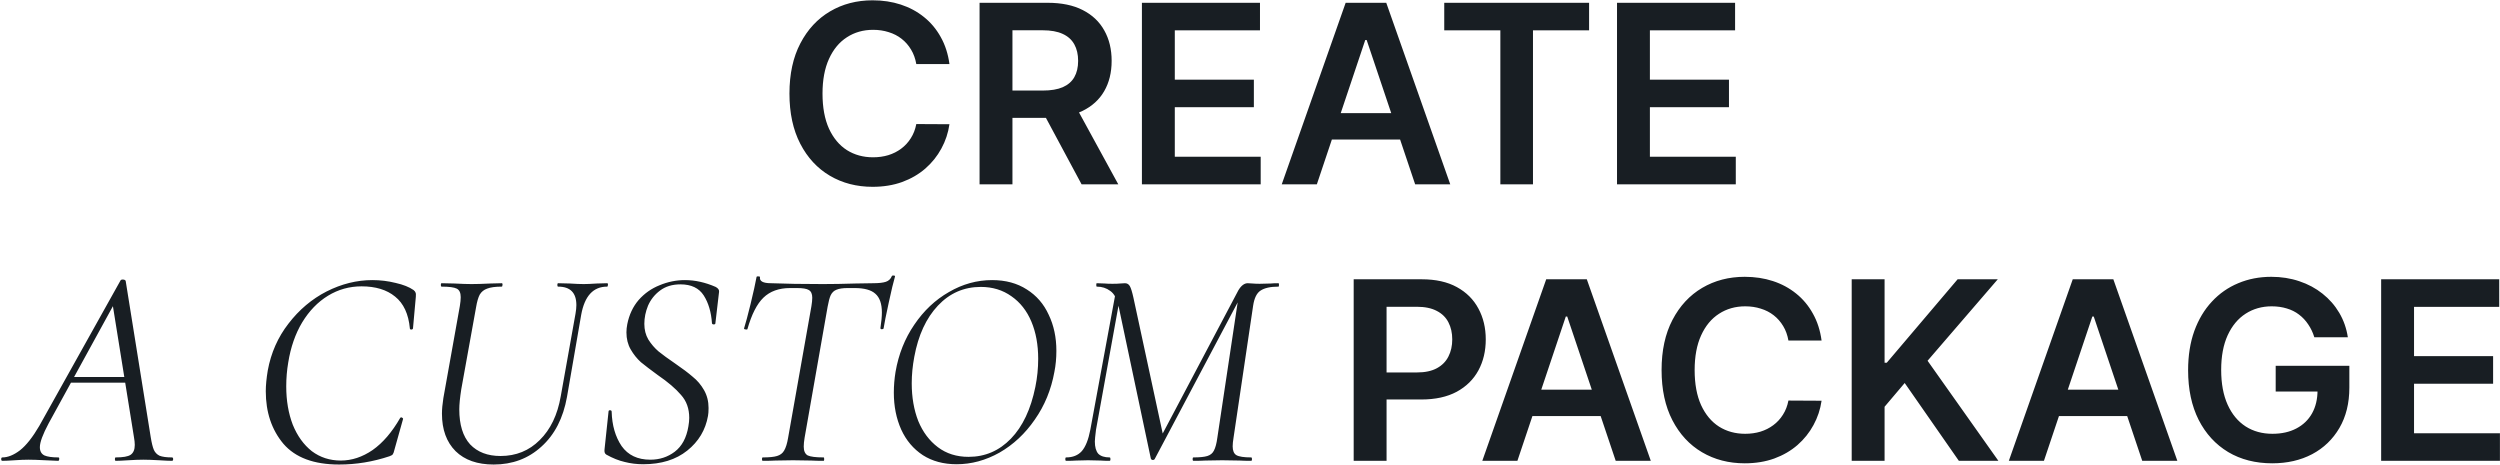<?xml version="1.0" encoding="UTF-8"?> <svg xmlns="http://www.w3.org/2000/svg" width="651" height="121" viewBox="0 0 651 121" fill="none"><path d="M247.236 16.677H238.604C238.357 15.261 237.903 14.007 237.242 12.915C236.58 11.807 235.757 10.868 234.772 10.099C233.787 9.329 232.664 8.752 231.402 8.368C230.155 7.967 228.809 7.767 227.362 7.767C224.793 7.767 222.515 8.414 220.53 9.706C218.545 10.983 216.991 12.861 215.867 15.338C214.744 17.8 214.182 20.809 214.182 24.364C214.182 27.98 214.744 31.027 215.867 33.504C217.006 35.966 218.56 37.828 220.53 39.09C222.515 40.337 224.785 40.96 227.339 40.96C228.755 40.96 230.079 40.775 231.31 40.406C232.556 40.021 233.672 39.459 234.657 38.721C235.657 37.982 236.495 37.074 237.172 35.997C237.865 34.92 238.342 33.689 238.604 32.304L247.236 32.35C246.913 34.597 246.213 36.705 245.136 38.675C244.074 40.644 242.681 42.383 240.958 43.891C239.235 45.384 237.219 46.553 234.91 47.4C232.602 48.231 230.04 48.646 227.224 48.646C223.069 48.646 219.361 47.684 216.098 45.761C212.836 43.837 210.266 41.06 208.389 37.428C206.511 33.797 205.573 29.442 205.573 24.364C205.573 19.27 206.519 14.915 208.412 11.299C210.305 7.667 212.882 4.89 216.144 2.966C219.407 1.043 223.1 0.081 227.224 0.081C229.855 0.081 232.302 0.45 234.564 1.189C236.826 1.928 238.842 3.012 240.612 4.444C242.381 5.859 243.836 7.598 244.974 9.66C246.128 11.707 246.882 14.046 247.236 16.677ZM255.079 48V0.727H272.806C276.438 0.727 279.484 1.358 281.947 2.62C284.424 3.882 286.294 5.652 287.556 7.929C288.833 10.191 289.471 12.83 289.471 15.846C289.471 18.878 288.825 21.509 287.532 23.74C286.255 25.956 284.37 27.672 281.877 28.888C279.384 30.088 276.322 30.688 272.691 30.688H260.064V23.579H271.536C273.66 23.579 275.399 23.287 276.753 22.702C278.107 22.102 279.107 21.232 279.754 20.093C280.415 18.939 280.746 17.524 280.746 15.846C280.746 14.169 280.415 12.738 279.754 11.553C279.092 10.353 278.084 9.445 276.73 8.829C275.376 8.198 273.629 7.883 271.49 7.883H263.642V48H255.079ZM279.5 26.579L291.203 48H281.646L270.151 26.579H279.5ZM297.354 48V0.727H328.1V7.906H305.918V20.74H326.507V27.918H305.918V40.821H328.284V48H297.354ZM342.907 48H333.767L350.409 0.727H360.981L377.646 48H368.506L355.879 10.422H355.51L342.907 48ZM343.207 29.465H368.136V36.343H343.207V29.465ZM376.082 7.906V0.727H413.799V7.906H399.188V48H390.693V7.906H376.082ZM421.07 48V0.727H451.816V7.906H429.633V20.74H450.223V27.918H429.633V40.821H452V48H421.07ZM0.612 120C0.415 120 0.316 119.852 0.316 119.556C0.316 119.26 0.415 119.112 0.612 119.112C2.043 119.112 3.572 118.495 5.2 117.262C6.828 115.979 8.506 113.858 10.232 110.898L31.396 73.01C31.495 72.862 31.668 72.788 31.914 72.788C32.358 72.788 32.63 72.911 32.728 73.158L39.24 113.784C39.487 115.313 39.758 116.423 40.054 117.114C40.35 117.805 40.844 118.323 41.534 118.668C42.274 118.964 43.36 119.112 44.79 119.112C44.988 119.112 45.086 119.26 45.086 119.556C45.086 119.852 44.988 120 44.79 120C44.05 120 42.94 119.951 41.46 119.852C39.684 119.753 38.303 119.704 37.316 119.704C36.28 119.704 34.973 119.753 33.394 119.852C31.914 119.951 30.829 120 30.138 120C29.99 120 29.916 119.852 29.916 119.556C29.916 119.26 29.99 119.112 30.138 119.112C32.013 119.112 33.296 118.89 33.986 118.446C34.726 117.953 35.096 117.089 35.096 115.856C35.096 115.264 35.022 114.573 34.874 113.784L29.25 78.782L31.1 76.636L12.674 110.232C11.145 113.093 10.38 115.165 10.38 116.448C10.38 117.484 10.775 118.199 11.564 118.594C12.354 118.939 13.562 119.112 15.19 119.112C15.388 119.112 15.462 119.26 15.412 119.556C15.412 119.852 15.314 120 15.116 120C14.574 120 13.464 119.951 11.786 119.852C9.912 119.753 8.456 119.704 7.42 119.704C6.384 119.704 5.176 119.753 3.794 119.852C2.413 119.951 1.352 120 0.612 120ZM18.52 98.17H34.43L34.578 99.65H17.41L18.52 98.17ZM88.301 120.962C81.74 120.962 76.905 119.161 73.797 115.56C70.739 111.909 69.209 107.346 69.209 101.87C69.209 100.341 69.382 98.54 69.727 96.468C70.566 91.88 72.367 87.81 75.129 84.258C77.892 80.657 81.197 77.869 85.045 75.896C88.943 73.923 92.914 72.936 96.959 72.936C99.031 72.936 101.054 73.183 103.027 73.676C105.001 74.12 106.555 74.737 107.689 75.526C107.985 75.773 108.158 75.995 108.207 76.192C108.306 76.389 108.331 76.759 108.281 77.302L107.541 85.516C107.492 85.713 107.344 85.812 107.097 85.812C106.851 85.812 106.727 85.713 106.727 85.516C106.382 81.767 105.099 79.004 102.879 77.228C100.709 75.452 97.798 74.564 94.147 74.564C90.99 74.564 88.079 75.378 85.415 77.006C82.751 78.634 80.507 80.953 78.681 83.962C76.905 86.922 75.697 90.4 75.055 94.396C74.71 96.419 74.537 98.491 74.537 100.612C74.537 104.312 75.105 107.642 76.239 110.602C77.423 113.513 79.076 115.807 81.197 117.484C83.368 119.112 85.884 119.926 88.745 119.926C91.607 119.926 94.369 119.013 97.033 117.188C99.697 115.313 102.09 112.526 104.211 108.826C104.31 108.727 104.384 108.678 104.433 108.678C104.581 108.678 104.705 108.727 104.803 108.826C104.951 108.925 105.001 109.023 104.951 109.122L102.731 117.04C102.583 117.681 102.435 118.101 102.287 118.298C102.139 118.495 101.843 118.668 101.399 118.816C97.107 120.247 92.741 120.962 88.301 120.962ZM149.865 81.668C150.013 80.829 150.087 80.089 150.087 79.448C150.087 76.241 148.508 74.638 145.351 74.638C145.203 74.638 145.129 74.49 145.129 74.194C145.129 73.898 145.203 73.75 145.351 73.75L148.385 73.824C149.865 73.923 151.073 73.972 152.011 73.972C152.8 73.972 153.935 73.923 155.415 73.824L158.079 73.75C158.276 73.75 158.35 73.898 158.301 74.194C158.301 74.49 158.227 74.638 158.079 74.638C154.477 74.638 152.233 77.08 151.345 81.964L147.645 103.35C146.658 108.875 144.438 113.192 140.985 116.3C137.581 119.408 133.437 120.962 128.553 120.962C124.31 120.962 121.005 119.803 118.637 117.484C116.269 115.116 115.085 111.86 115.085 107.716C115.085 106.581 115.208 105.225 115.455 103.646L119.747 79.67C119.895 78.782 119.969 78.017 119.969 77.376C119.969 76.241 119.623 75.501 118.933 75.156C118.242 74.811 116.935 74.638 115.011 74.638C114.863 74.638 114.789 74.49 114.789 74.194C114.789 73.898 114.863 73.75 115.011 73.75L118.341 73.824C120.215 73.923 121.695 73.972 122.781 73.972C124.063 73.972 125.691 73.923 127.665 73.824L130.625 73.75C130.822 73.75 130.896 73.898 130.847 74.194C130.847 74.49 130.773 74.638 130.625 74.638C128.997 74.638 127.739 74.811 126.851 75.156C126.012 75.452 125.371 75.97 124.927 76.71C124.532 77.45 124.211 78.56 123.965 80.04L120.117 101.352C119.771 103.572 119.599 105.323 119.599 106.606C119.599 110.602 120.536 113.636 122.411 115.708C124.335 117.731 126.974 118.742 130.329 118.742C134.374 118.742 137.778 117.361 140.541 114.598C143.353 111.835 145.178 108.037 146.017 103.202L149.865 81.668ZM167.489 120.888C165.811 120.888 164.208 120.691 162.679 120.296C161.149 119.951 159.546 119.309 157.869 118.372C157.474 118.125 157.326 117.657 157.425 116.966L158.461 107.198C158.461 106.951 158.584 106.828 158.831 106.828C159.127 106.828 159.275 106.951 159.275 107.198C159.373 110.75 160.237 113.735 161.865 116.152C163.542 118.52 166.033 119.704 169.339 119.704C171.756 119.704 173.877 119.013 175.703 117.632C177.577 116.201 178.761 114.006 179.255 111.046C179.403 110.207 179.477 109.467 179.477 108.826C179.477 106.409 178.761 104.411 177.331 102.832C175.949 101.204 173.927 99.477 171.263 97.652C169.437 96.32 167.982 95.21 166.897 94.322C165.861 93.385 164.973 92.275 164.233 90.992C163.493 89.709 163.123 88.229 163.123 86.552C163.123 85.861 163.197 85.146 163.345 84.406C163.838 81.939 164.825 79.843 166.305 78.116C167.834 76.389 169.659 75.107 171.781 74.268C173.902 73.38 176.097 72.936 178.367 72.936C180.981 72.936 183.645 73.528 186.359 74.712C187 75.057 187.296 75.477 187.247 75.97L186.285 84.184C186.285 84.381 186.137 84.48 185.841 84.48C185.594 84.48 185.446 84.381 185.397 84.184C185.199 81.273 184.484 78.856 183.251 76.932C182.017 75.008 179.995 74.046 177.183 74.046C175.061 74.046 173.285 74.589 171.855 75.674C170.473 76.71 169.437 78.017 168.747 79.596C168.105 81.175 167.785 82.753 167.785 84.332C167.785 85.861 168.13 87.218 168.821 88.402C169.561 89.586 170.449 90.622 171.485 91.51C172.521 92.349 173.976 93.409 175.851 94.692C177.725 95.975 179.23 97.109 180.365 98.096C181.549 99.033 182.535 100.193 183.325 101.574C184.114 102.955 184.509 104.509 184.509 106.236C184.509 107.124 184.459 107.815 184.361 108.308C183.719 111.959 181.919 114.968 178.959 117.336C175.999 119.704 172.175 120.888 167.489 120.888ZM198.636 120C198.488 120 198.414 119.852 198.414 119.556C198.414 119.26 198.488 119.112 198.636 119.112C200.314 119.112 201.547 118.989 202.336 118.742C203.175 118.495 203.792 118.027 204.186 117.336C204.63 116.596 204.976 115.486 205.222 114.006L211.29 79.744C211.438 78.856 211.512 78.116 211.512 77.524C211.512 76.537 211.216 75.871 210.624 75.526C210.082 75.181 209.046 75.008 207.516 75.008H205.74C202.83 75.008 200.511 75.847 198.784 77.524C197.107 79.152 195.726 81.865 194.64 85.664C194.64 85.763 194.542 85.812 194.344 85.812C194.196 85.812 194.048 85.787 193.9 85.738C193.752 85.639 193.703 85.565 193.752 85.516C194.147 84.283 194.714 82.161 195.454 79.152C196.194 76.093 196.712 73.75 197.008 72.122C197.058 71.974 197.23 71.925 197.526 71.974C197.822 71.974 197.946 72.048 197.896 72.196C197.748 73.232 198.71 73.75 200.782 73.75C204.433 73.898 208.947 73.972 214.324 73.972C216.84 73.972 219.628 73.923 222.686 73.824L227.348 73.75C228.828 73.75 229.938 73.627 230.678 73.38C231.418 73.133 231.936 72.64 232.232 71.9C232.331 71.752 232.504 71.703 232.75 71.752C232.997 71.752 233.096 71.851 233.046 72.048C232.652 73.38 232.109 75.649 231.418 78.856C230.728 82.013 230.284 84.233 230.086 85.516C230.037 85.664 229.864 85.738 229.568 85.738C229.322 85.689 229.223 85.565 229.272 85.368C229.519 83.74 229.642 82.408 229.642 81.372C229.642 79.103 229.075 77.475 227.94 76.488C226.855 75.501 225.054 75.008 222.538 75.008H220.762C219.48 75.008 218.493 75.156 217.802 75.452C217.161 75.699 216.668 76.167 216.322 76.858C216.026 77.499 215.755 78.511 215.508 79.892L209.514 114.006C209.366 114.894 209.292 115.659 209.292 116.3C209.292 117.435 209.638 118.199 210.328 118.594C211.068 118.939 212.45 119.112 214.472 119.112C214.571 119.112 214.62 119.26 214.62 119.556C214.62 119.852 214.571 120 214.472 120C213.14 120 212.08 119.975 211.29 119.926L206.48 119.852L201.892 119.926C201.103 119.975 200.018 120 198.636 120ZM249.107 120.888C245.703 120.888 242.768 120.099 240.301 118.52C237.835 116.892 235.96 114.672 234.677 111.86C233.395 108.999 232.753 105.792 232.753 102.24C232.753 100.464 232.901 98.663 233.197 96.838C233.987 92.25 235.615 88.155 238.081 84.554C240.548 80.903 243.557 78.067 247.109 76.044C250.661 73.972 254.411 72.936 258.357 72.936C261.86 72.936 264.869 73.75 267.385 75.378C269.901 76.957 271.801 79.152 273.083 81.964C274.415 84.727 275.081 87.859 275.081 91.362C275.081 93.286 274.909 95.111 274.563 96.838C273.725 101.475 272.023 105.619 269.457 109.27C266.941 112.921 263.883 115.782 260.281 117.854C256.68 119.877 252.955 120.888 249.107 120.888ZM252.215 118.964C256.507 118.964 260.183 117.385 263.241 114.228C266.3 111.071 268.421 106.581 269.605 100.76C270.099 98.343 270.345 95.901 270.345 93.434C270.345 89.783 269.753 86.552 268.569 83.74C267.385 80.928 265.659 78.733 263.389 77.154C261.12 75.526 258.456 74.712 255.397 74.712C251.007 74.712 247.282 76.34 244.223 79.596C241.165 82.852 239.117 87.292 238.081 92.916C237.637 95.284 237.415 97.578 237.415 99.798C237.415 103.449 237.983 106.729 239.117 109.64C240.301 112.501 242.003 114.771 244.223 116.448C246.443 118.125 249.107 118.964 252.215 118.964ZM310.776 120C310.628 120 310.554 119.852 310.554 119.556C310.554 119.26 310.628 119.112 310.776 119.112C312.404 119.112 313.613 118.989 314.402 118.742C315.192 118.495 315.759 118.027 316.104 117.336C316.499 116.596 316.795 115.486 316.992 114.006L322.616 76.562L324.466 74.638L300.712 119.482C300.614 119.679 300.441 119.778 300.194 119.778C299.948 119.778 299.775 119.655 299.676 119.408L291.314 79.892C290.87 77.82 290.13 76.439 289.094 75.748C288.108 75.008 286.948 74.638 285.616 74.638C285.518 74.638 285.468 74.49 285.468 74.194C285.468 73.898 285.518 73.75 285.616 73.75L287.688 73.824C288.182 73.873 288.848 73.898 289.686 73.898C290.525 73.898 291.191 73.873 291.684 73.824C292.227 73.775 292.646 73.75 292.942 73.75C293.485 73.75 293.904 73.997 294.2 74.49C294.496 74.983 294.817 76.019 295.162 77.598L302.932 113.636L300.416 117.336L322.468 75.6C323.208 74.367 324.022 73.75 324.91 73.75C325.206 73.75 325.626 73.775 326.168 73.824C326.711 73.873 327.328 73.898 328.018 73.898L330.904 73.824C331.348 73.775 332.014 73.75 332.902 73.75C333.001 73.75 333.05 73.898 333.05 74.194C333.05 74.49 333.001 74.638 332.902 74.638C330.83 74.638 329.276 74.983 328.24 75.674C327.254 76.315 326.612 77.623 326.316 79.596L321.21 114.006C321.062 114.894 320.988 115.634 320.988 116.226C320.988 117.361 321.309 118.125 321.95 118.52C322.641 118.915 323.924 119.112 325.798 119.112C325.946 119.112 326.02 119.26 326.02 119.556C326.02 119.852 325.946 120 325.798 120C324.565 120 323.578 119.975 322.838 119.926L318.25 119.852L313.81 119.926C313.07 119.975 312.059 120 310.776 120ZM277.624 120C277.476 120 277.402 119.852 277.402 119.556C277.402 119.26 277.476 119.112 277.624 119.112C279.351 119.112 280.708 118.569 281.694 117.484C282.681 116.349 283.421 114.499 283.914 111.934L290.648 75.452L291.98 75.6L285.394 111.934C285.197 113.513 285.098 114.524 285.098 114.968C285.098 116.399 285.394 117.459 285.986 118.15C286.628 118.791 287.614 119.112 288.946 119.112C289.094 119.112 289.168 119.26 289.168 119.556C289.168 119.852 289.094 120 288.946 120C287.96 120 287.195 119.975 286.652 119.926L283.322 119.852L280.214 119.926C279.622 119.975 278.759 120 277.624 120ZM352.498 120V72.727H370.225C373.857 72.727 376.904 73.404 379.366 74.758C381.844 76.113 383.713 77.975 384.975 80.344C386.252 82.699 386.891 85.376 386.891 88.377C386.891 91.409 386.252 94.102 384.975 96.456C383.698 98.81 381.813 100.665 379.32 102.019C376.827 103.358 373.757 104.027 370.11 104.027H358.361V96.987H368.956C371.079 96.987 372.818 96.618 374.172 95.879C375.527 95.14 376.527 94.125 377.173 92.832C377.835 91.539 378.166 90.054 378.166 88.377C378.166 86.7 377.835 85.222 377.173 83.945C376.527 82.668 375.519 81.675 374.149 80.968C372.795 80.244 371.049 79.883 368.91 79.883H361.062V120H352.498ZM395.131 120H385.991L402.633 72.727H413.205L429.87 120H420.73L408.104 82.422H407.734L395.131 120ZM395.431 101.465H420.36V108.343H395.431V101.465ZM474.338 88.677H465.706C465.459 87.261 465.005 86.007 464.344 84.915C463.682 83.807 462.859 82.868 461.874 82.099C460.889 81.329 459.766 80.752 458.504 80.368C457.258 79.967 455.911 79.767 454.465 79.767C451.895 79.767 449.617 80.414 447.632 81.706C445.647 82.984 444.093 84.861 442.97 87.338C441.846 89.8 441.284 92.809 441.284 96.364C441.284 99.98 441.846 103.027 442.97 105.504C444.108 107.966 445.662 109.828 447.632 111.09C449.617 112.337 451.887 112.96 454.441 112.96C455.857 112.96 457.181 112.775 458.412 112.406C459.658 112.021 460.774 111.46 461.759 110.721C462.759 109.982 463.597 109.074 464.275 107.997C464.967 106.92 465.444 105.689 465.706 104.304L474.338 104.35C474.015 106.597 473.315 108.705 472.238 110.675C471.176 112.644 469.784 114.383 468.06 115.891C466.337 117.384 464.321 118.554 462.012 119.4C459.704 120.231 457.142 120.646 454.326 120.646C450.171 120.646 446.463 119.685 443.2 117.761C439.938 115.837 437.368 113.06 435.491 109.428C433.613 105.797 432.675 101.442 432.675 96.364C432.675 91.27 433.621 86.915 435.514 83.299C437.407 79.667 439.984 76.89 443.246 74.966C446.509 73.043 450.202 72.081 454.326 72.081C456.957 72.081 459.404 72.45 461.666 73.189C463.928 73.928 465.944 75.012 467.714 76.444C469.483 77.859 470.938 79.598 472.076 81.66C473.231 83.707 473.985 86.046 474.338 88.677ZM482.181 120V72.727H490.744V94.448H491.321L509.764 72.727H520.22L501.939 93.94L520.382 120H510.087L495.984 99.734L490.744 105.92V120H482.181ZM532.241 120H523.1L539.742 72.727H550.314L566.98 120H557.839L545.213 82.422H544.844L532.241 120ZM532.541 101.465H557.47V108.343H532.541V101.465ZM602.653 87.823C602.269 86.577 601.738 85.461 601.061 84.476C600.399 83.476 599.599 82.622 598.66 81.914C597.737 81.206 596.675 80.675 595.475 80.321C594.275 79.952 592.967 79.767 591.551 79.767C589.012 79.767 586.75 80.406 584.765 81.683C582.78 82.96 581.218 84.838 580.079 87.315C578.956 89.778 578.394 92.778 578.394 96.317C578.394 99.888 578.956 102.911 580.079 105.389C581.202 107.866 582.764 109.751 584.765 111.044C586.765 112.321 589.089 112.96 591.735 112.96C594.136 112.96 596.213 112.498 597.968 111.575C599.737 110.652 601.099 109.344 602.053 107.651C603.007 105.943 603.484 103.942 603.484 101.65L605.423 101.95H592.59V95.256H611.771V100.934C611.771 104.981 610.909 108.482 609.186 111.436C607.462 114.391 605.092 116.668 602.076 118.269C599.06 119.854 595.598 120.646 591.689 120.646C587.334 120.646 583.51 119.669 580.217 117.715C576.94 115.745 574.378 112.952 572.531 109.336C570.7 105.704 569.784 101.396 569.784 96.41C569.784 92.594 570.323 89.185 571.4 86.184C572.492 83.184 574.016 80.637 575.97 78.544C577.925 76.436 580.217 74.835 582.849 73.743C585.48 72.635 588.342 72.081 591.435 72.081C594.051 72.081 596.49 72.466 598.753 73.235C601.015 73.989 603.023 75.066 604.777 76.467C606.547 77.867 608.001 79.529 609.14 81.452C610.278 83.376 611.025 85.499 611.379 87.823H602.653ZM620.052 120V72.727H650.798V79.906H628.615V92.74H649.205V99.918H628.615V112.821H650.982V120H620.052Z" fill="#181E23"></path></svg> 